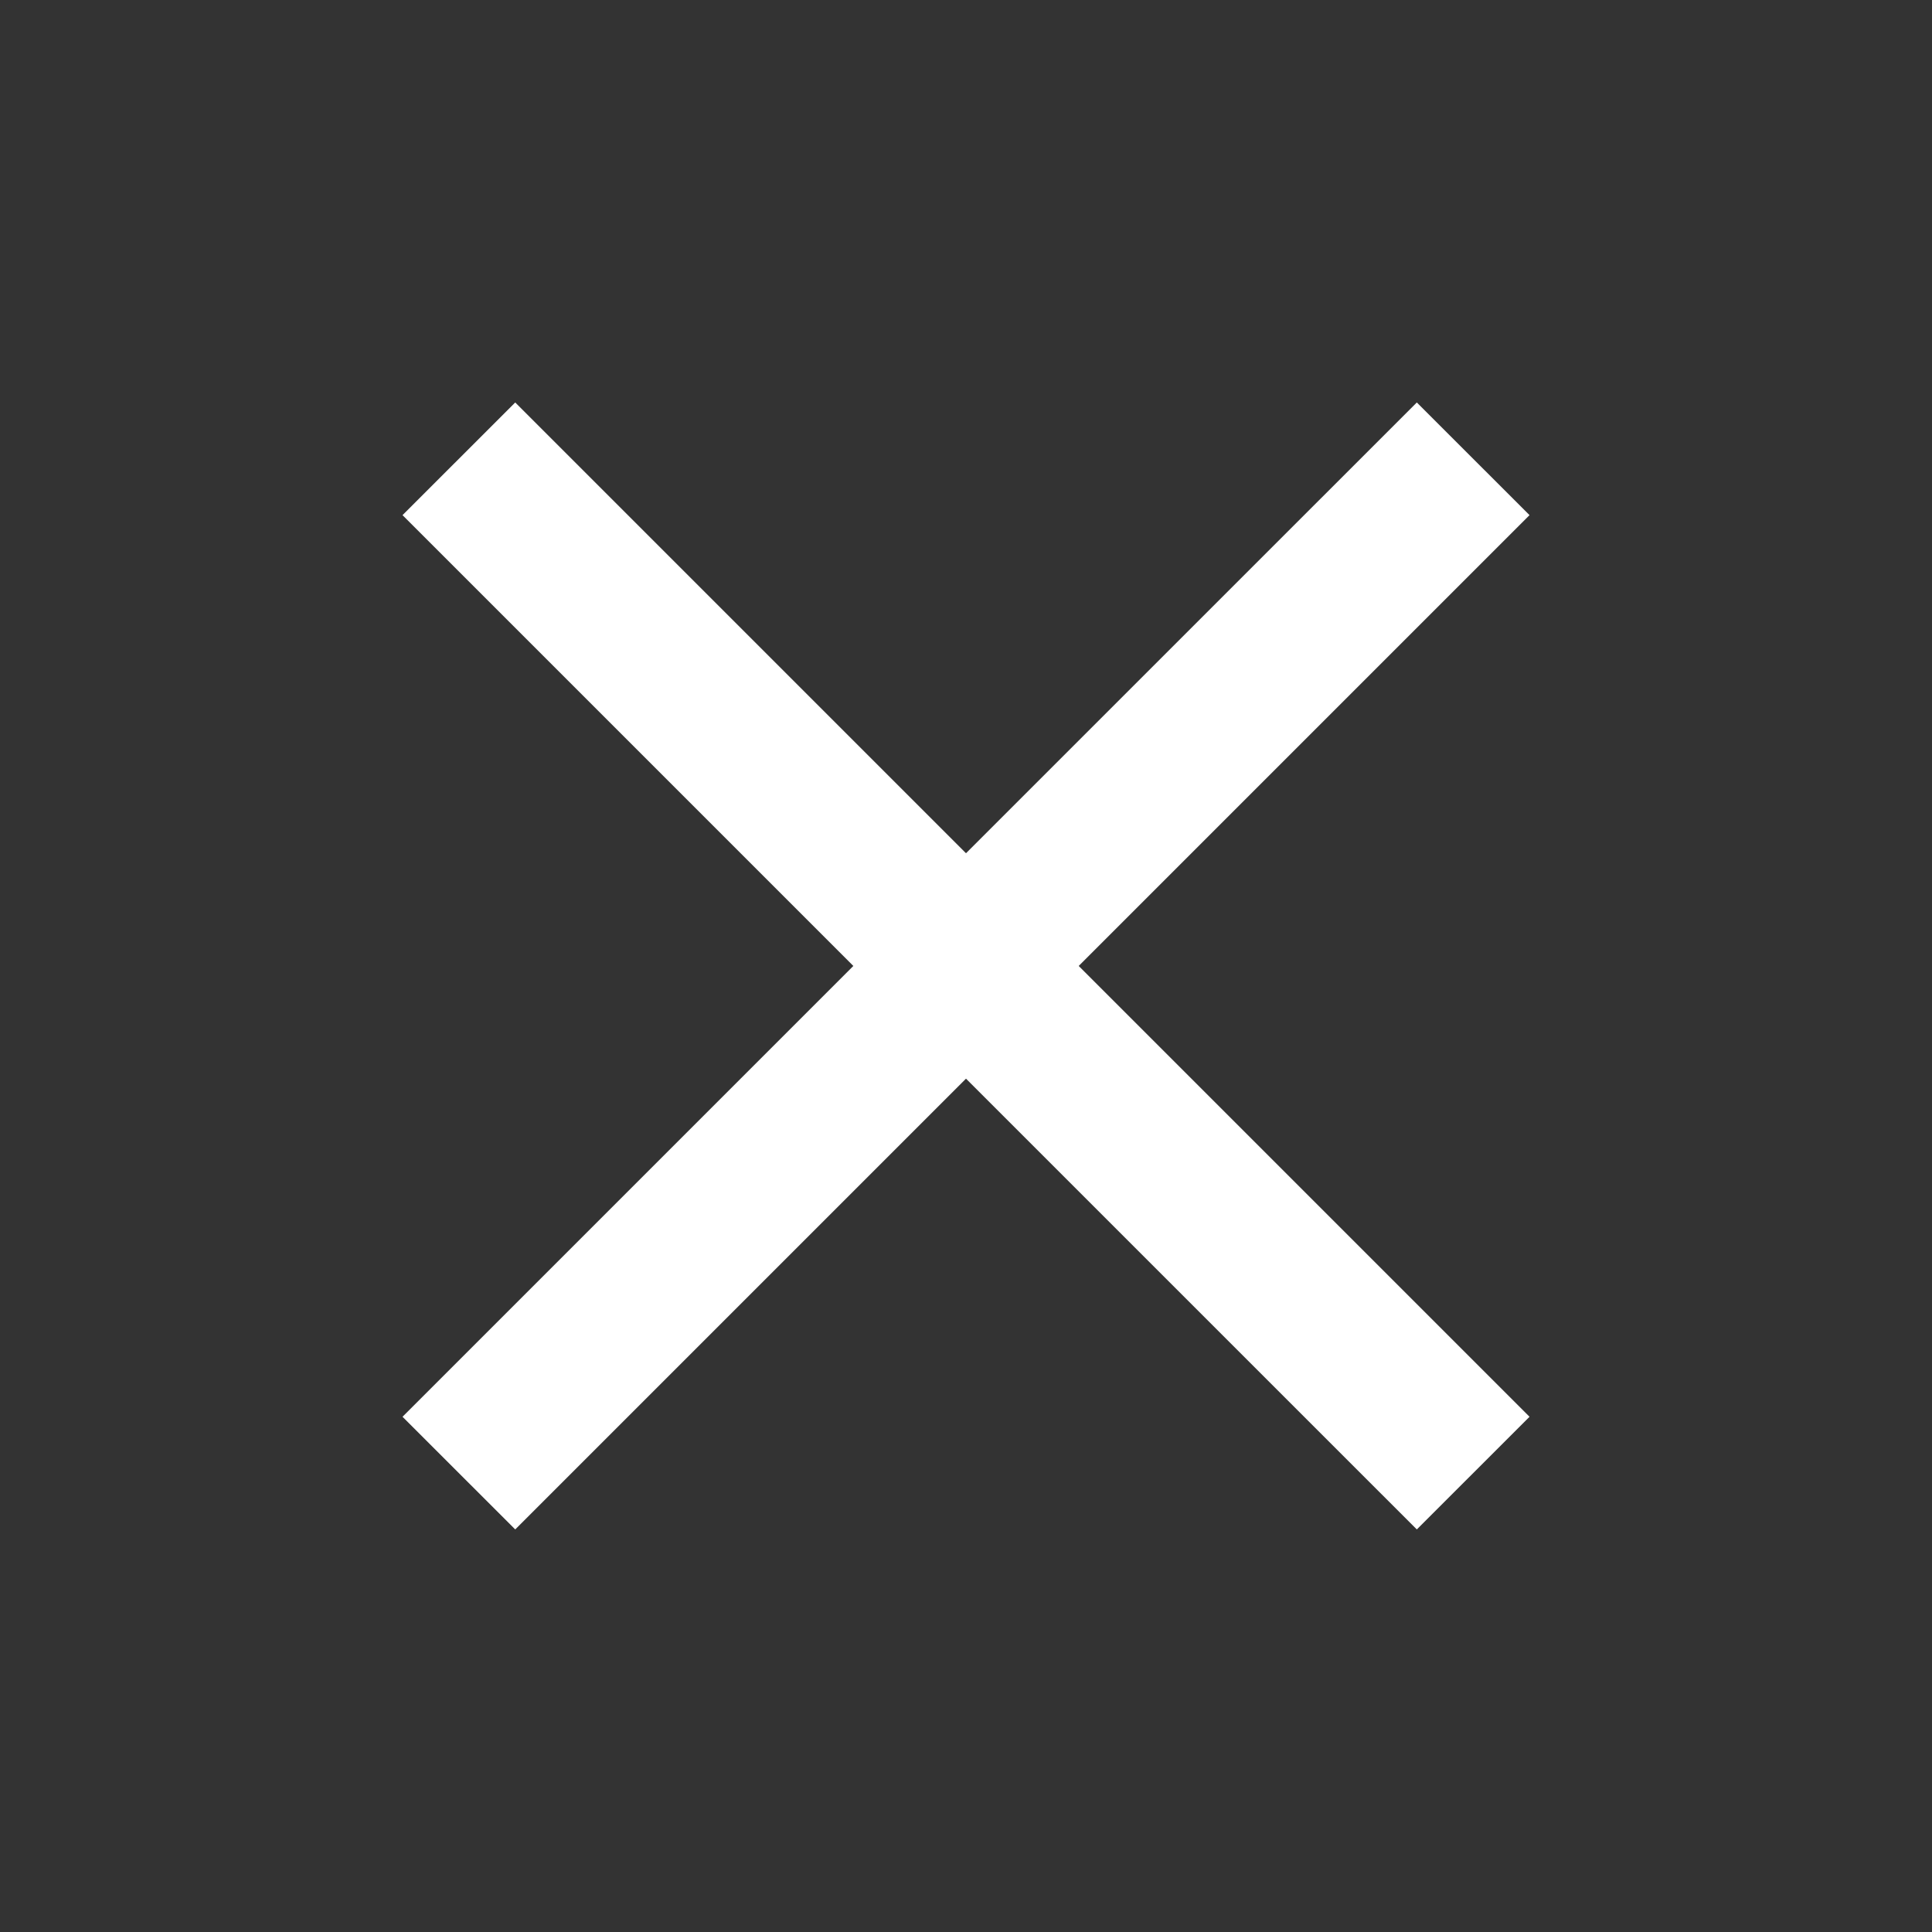 <svg width="41" height="41" viewBox="0 0 41 41" fill="none" xmlns="http://www.w3.org/2000/svg">
<rect x="0" y="0" width="41" height="41" fill="#333333" stroke="none"/>
<mask id="mask0_453_21" style="mask-type:alpha" maskUnits="userSpaceOnUse" x="0" y="0" width="41" height="41">
<rect width="41" height="41" fill="#D9D9D9"/>
</mask>
<g mask="url(#mask0_453_21)">
<path d="M10.934 32.457L8.542 30.066L18.109 20.499L8.542 10.932L10.934 8.541L20.5 18.107L30.067 8.541L32.459 10.932L22.892 20.499L32.459 30.066L30.067 32.457L20.5 22.891L10.934 32.457Z" fill="white"/>
</g>
</svg>

